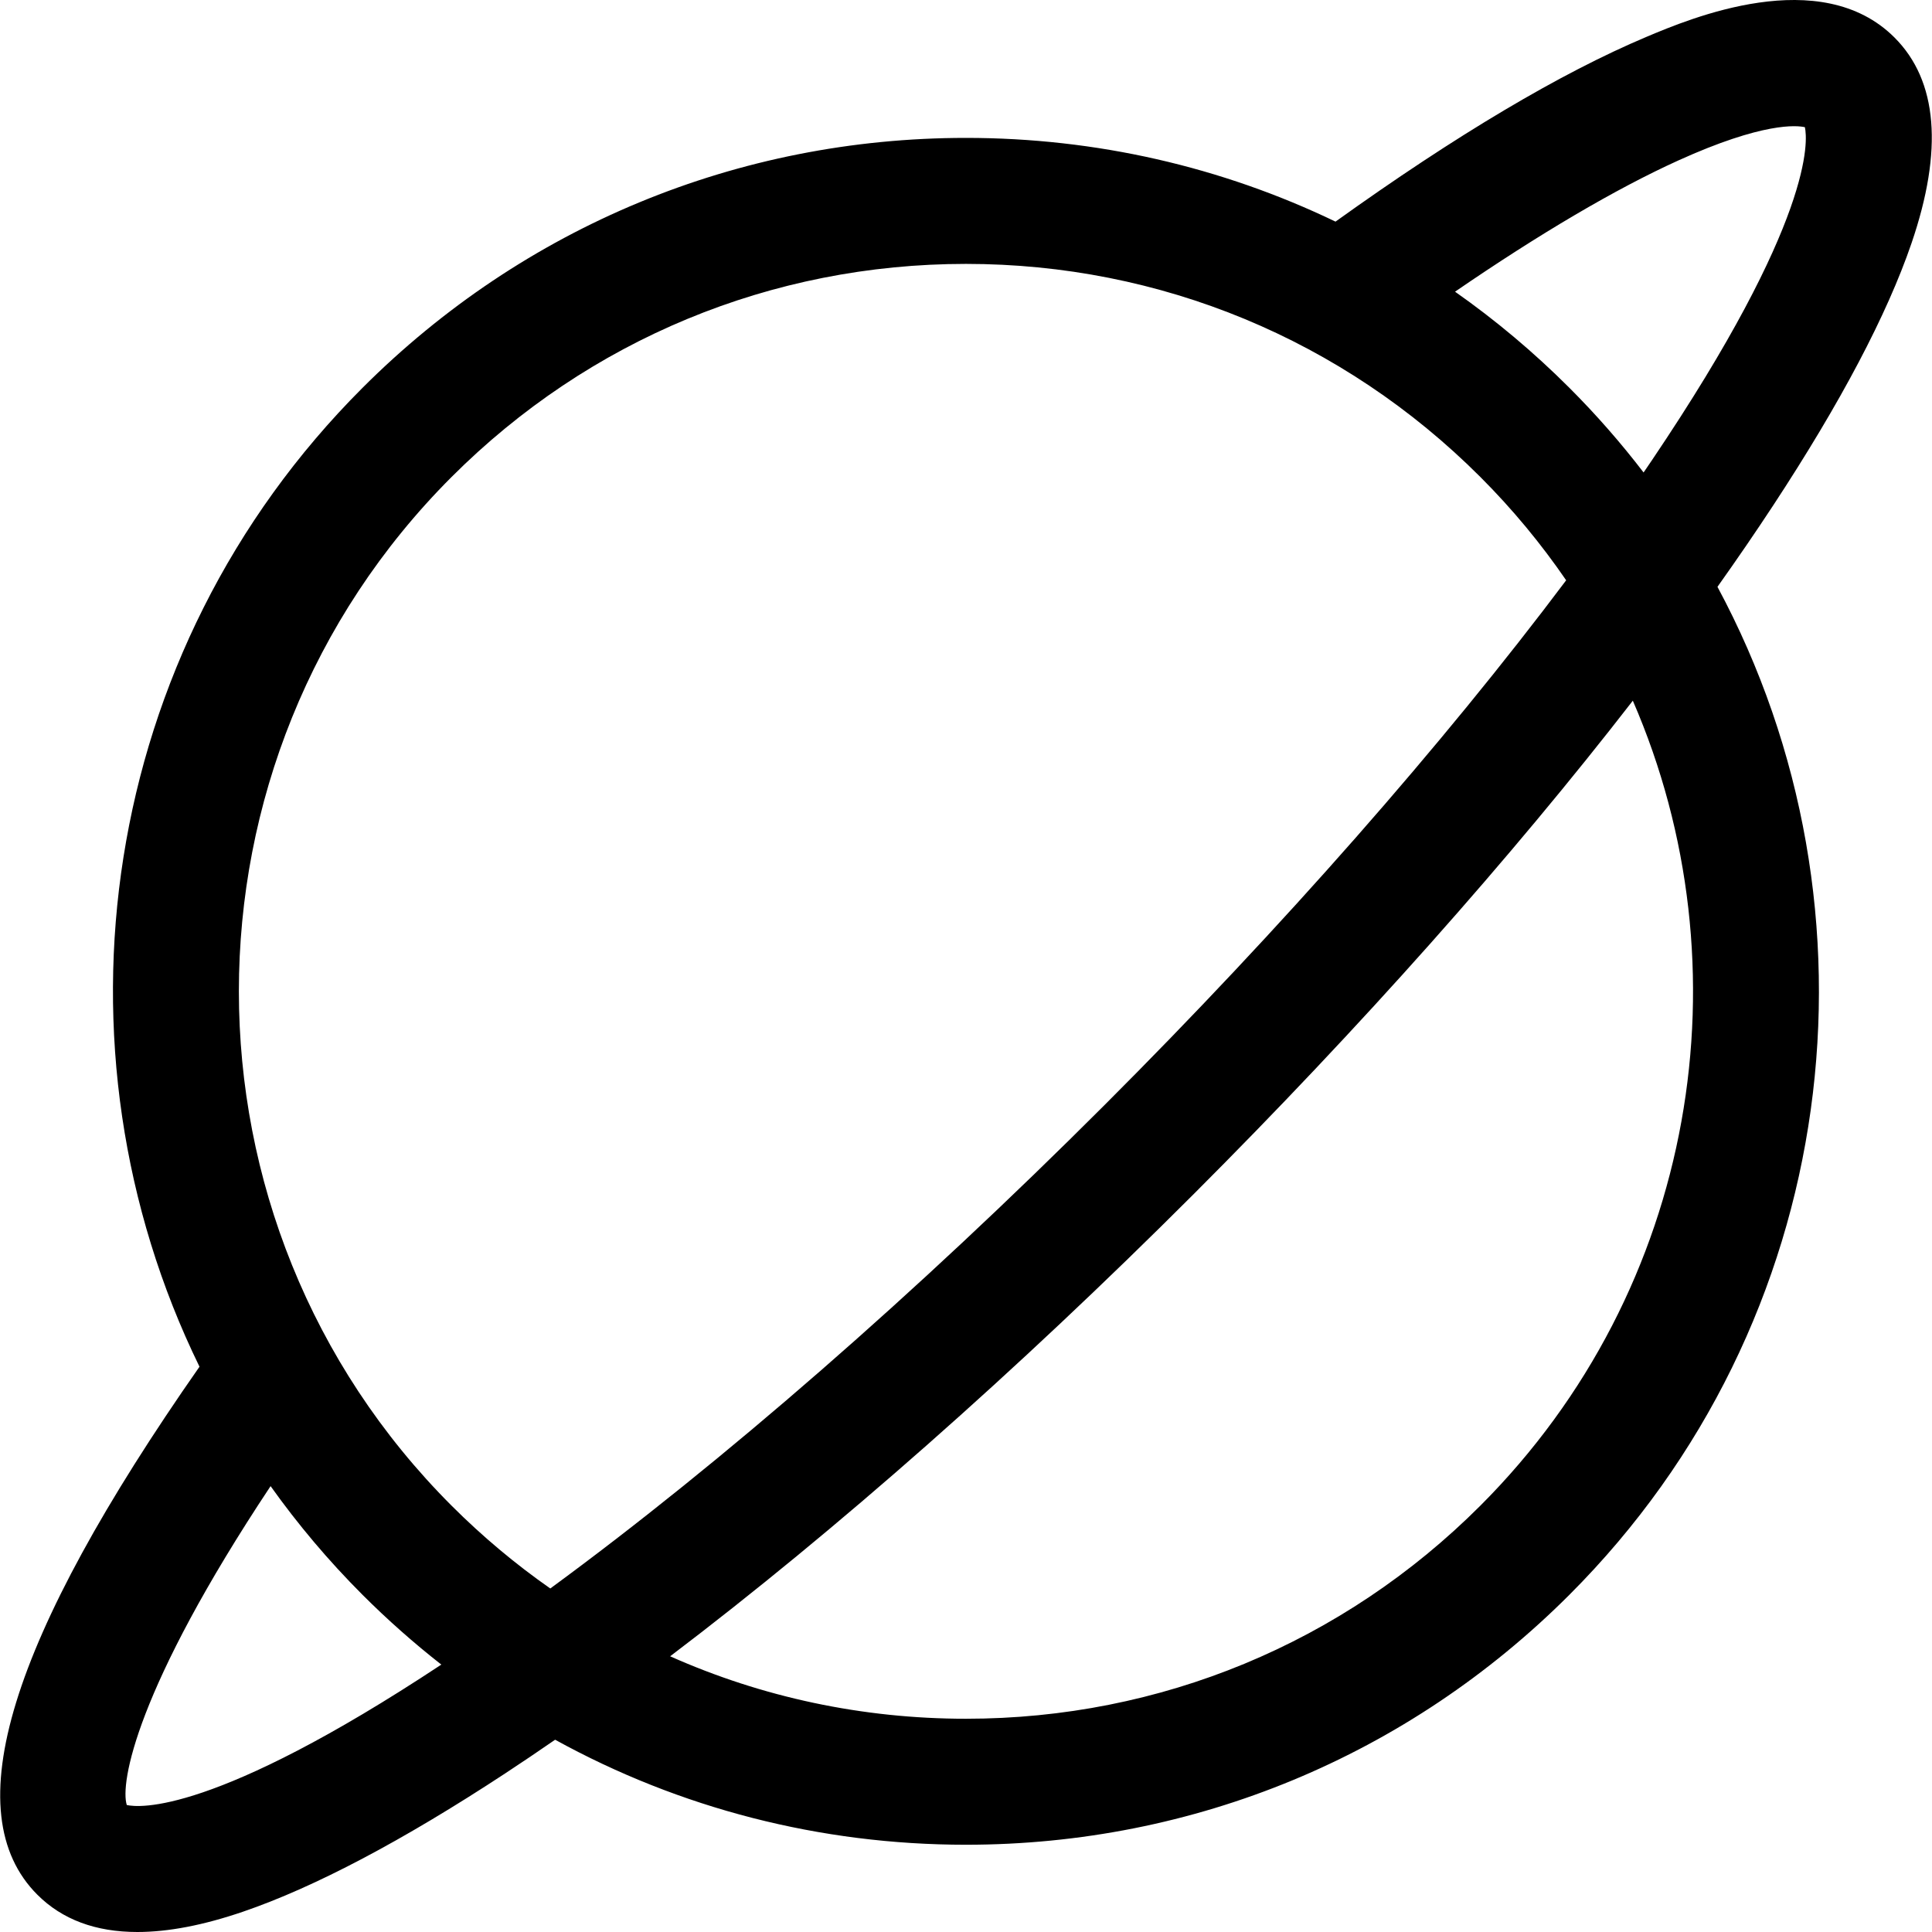 <?xml version="1.0" encoding="iso-8859-1"?>
<!-- Uploaded to: SVG Repo, www.svgrepo.com, Generator: SVG Repo Mixer Tools -->
<svg fill="#000000" height="800px" width="800px" version="1.1" id="Layer_1" xmlns="http://www.w3.org/2000/svg" xmlns:xlink="http://www.w3.org/1999/xlink" 
	 viewBox="0 0 512 512" xml:space="preserve">
<g>
	<g>
		<path d="M506.56,64.483c8.464-24.741,6.953-43.085-4.487-54.528c-19.625-19.624-54.304-5.007-65.7-0.204
			c-22.804,9.611-50.523,26.083-82.448,48.98c-30.174-14.515-63.463-22.188-97.937-22.188c-60.411,0-117.206,23.526-159.923,66.243
			C26.013,172.84,11.62,277.79,52.868,362.192C2.264,434.597-11.795,480.422,9.905,502.122C16.488,508.705,25.354,512,36.41,512
			c8.161,0,17.515-1.795,28.021-5.391c18.909-6.469,42.26-18.785,69.406-36.609c4.358-2.861,8.79-5.857,13.277-8.955
			c32.978,18.164,70.181,27.83,108.874,27.83c60.411,0,117.206-23.526,159.923-66.243c72.204-72.203,85.272-181.476,39.235-267.116
			c5.235-7.367,10.18-14.588,14.804-21.629C487.774,106.743,500.092,83.391,506.56,64.483z M33.597,478.348
			c-1.791-5.718,2.347-30.651,38.112-84.511c7.195,10.099,15.302,19.743,24.355,28.796c6.636,6.636,13.614,12.808,20.891,18.502
			C56.583,481.056,36.717,479.058,33.597,478.348z M145.834,420.964c-9.252-6.469-18.006-13.792-26.156-21.942
			c-75.163-75.163-75.163-197.461-0.001-272.624c36.41-36.409,84.821-56.462,136.312-56.462s99.902,20.052,136.312,56.462
			c8.562,8.562,16.136,17.74,22.748,27.385c-32.738,43.601-75.113,91.844-122.292,139.023
			C242.71,342.853,191.463,387.499,145.834,420.964z M392.301,399.023c-36.41,36.409-84.82,56.462-136.312,56.462
			c-27.459,0-54.041-5.706-78.395-16.55c43.801-33.225,91.69-75.432,138.774-122.517C360.586,272.2,400.5,227.275,432.715,185.69
			C463.349,256.21,449.879,341.446,392.301,399.023z M437.761,121.99c-0.72,1.067-1.459,2.146-2.194,3.221
			c-5.978-7.796-12.523-15.293-19.654-22.424c-9.452-9.452-19.595-17.959-30.312-25.486c22.393-15.362,42.589-27.254,59.125-34.756
			c22.536-10.226,31.464-9.321,33.588-8.838C479.054,37.105,480.864,58.099,437.761,121.99z"/>
	</g>
</g>
</svg>